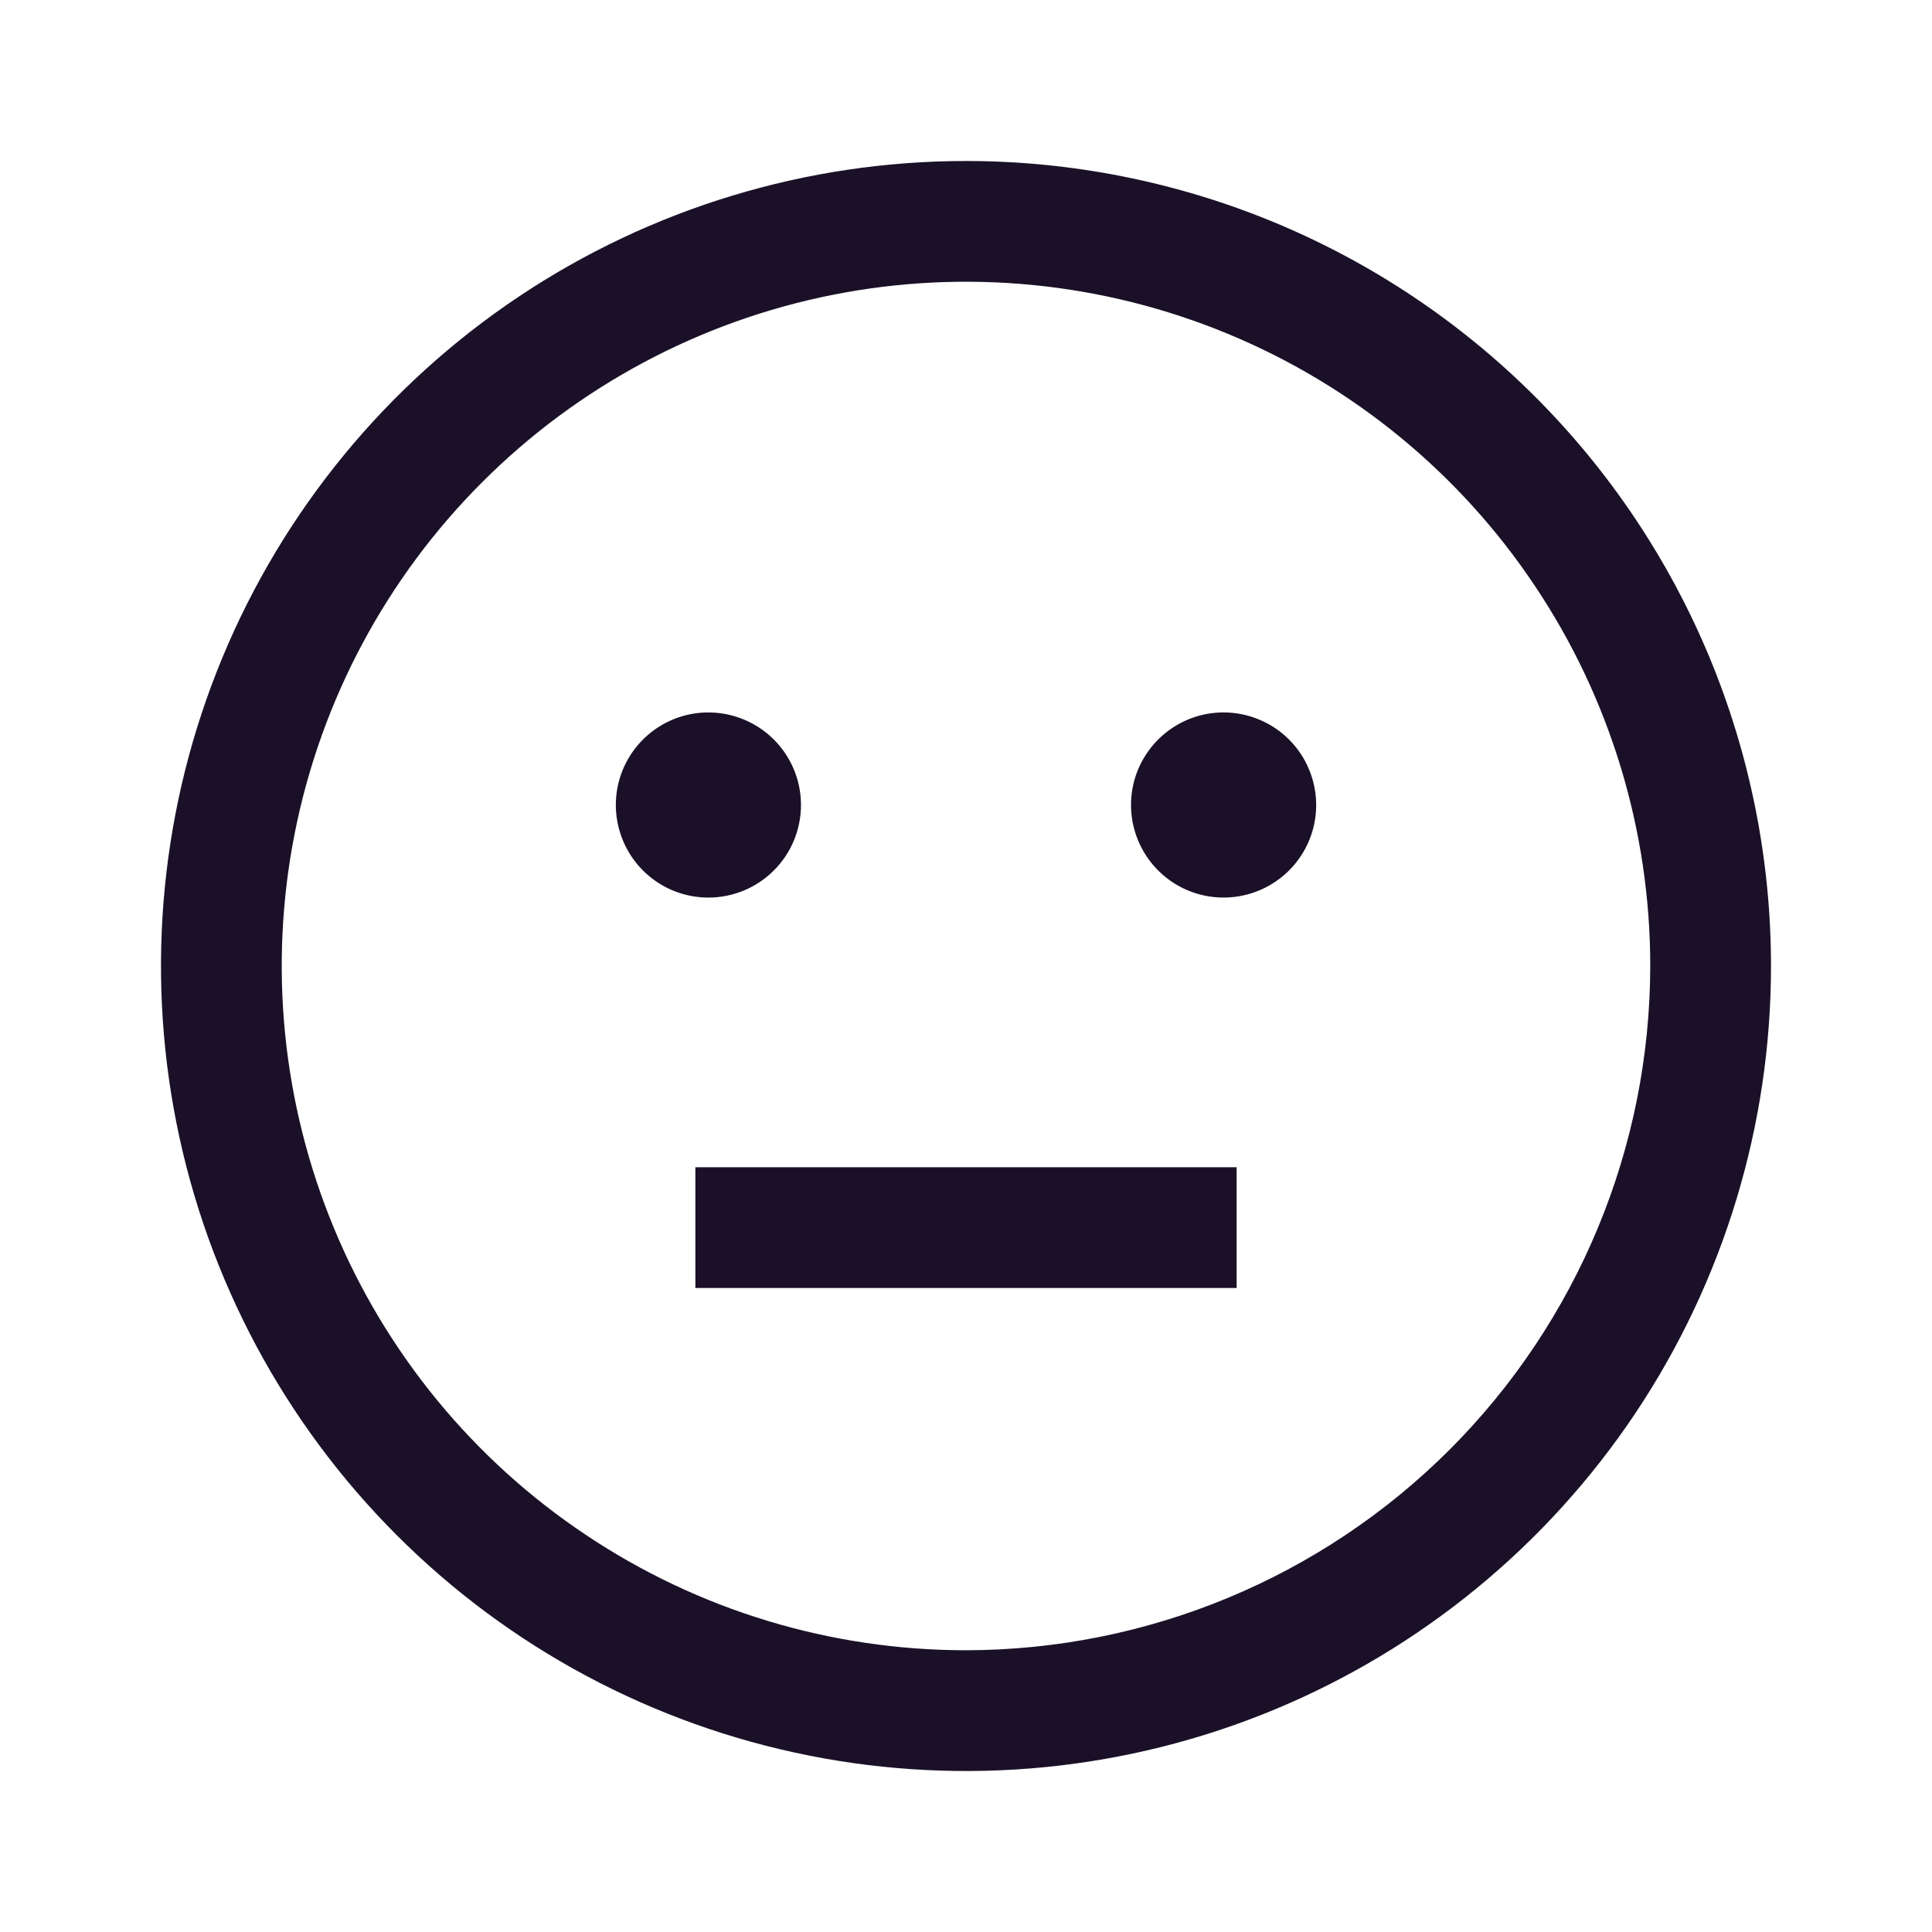 <?xml version="1.0" encoding="UTF-8"?> <svg xmlns="http://www.w3.org/2000/svg" width="24" height="24" viewBox="0 0 24 24" fill="none"><path d="M15.2 8.85C14.973 8.85 14.75 8.917 14.561 9.044C14.372 9.17 14.225 9.35 14.137 9.56C14.05 9.77 14.028 10.001 14.072 10.224C14.117 10.447 14.226 10.652 14.387 10.813C14.548 10.974 14.753 11.084 14.976 11.128C15.199 11.172 15.43 11.149 15.64 11.062C15.85 10.975 16.03 10.828 16.156 10.639C16.283 10.45 16.35 10.227 16.35 10C16.35 9.849 16.32 9.699 16.262 9.56C16.205 9.42 16.12 9.294 16.013 9.187C15.906 9.08 15.78 8.995 15.64 8.938C15.501 8.88 15.351 8.85 15.2 8.85ZM9.95 10C9.95 9.773 9.883 9.55 9.756 9.361C9.63 9.172 9.45 9.025 9.24 8.938C9.03 8.851 8.799 8.828 8.576 8.872C8.353 8.916 8.148 9.026 7.987 9.187C7.826 9.348 7.716 9.553 7.672 9.776C7.628 9.999 7.651 10.23 7.738 10.44C7.825 10.65 7.972 10.83 8.161 10.956C8.35 11.083 8.573 11.15 8.8 11.15C9.105 11.15 9.398 11.029 9.613 10.813C9.829 10.598 9.95 10.305 9.95 10ZM8.638 16H15.362V14.5H8.638V16ZM12 2C10.022 2 8.089 2.586 6.444 3.685C4.8 4.784 3.518 6.346 2.761 8.173C2.004 10 1.806 12.011 2.192 13.951C2.578 15.891 3.53 17.672 4.929 19.071C6.327 20.47 8.109 21.422 10.049 21.808C11.989 22.194 14 21.996 15.827 21.239C17.654 20.482 19.216 19.2 20.315 17.556C21.413 15.911 22 13.978 22 12C22 10.687 21.741 9.386 21.239 8.173C20.736 6.96 20 5.858 19.071 4.929C18.142 4 17.04 3.264 15.827 2.761C14.614 2.259 13.313 2 12 2ZM12 20.5C10.319 20.5 8.675 20.002 7.278 19.067C5.88 18.134 4.79 16.806 4.147 15.253C3.504 13.7 3.335 11.991 3.663 10.342C3.991 8.693 4.801 7.178 5.99 5.99C7.178 4.801 8.693 3.991 10.342 3.663C11.991 3.335 13.7 3.504 15.253 4.147C16.806 4.79 18.134 5.88 19.067 7.278C20.002 8.675 20.5 10.319 20.5 12C20.497 14.254 19.601 16.414 18.008 18.008C16.414 19.601 14.254 20.497 12 20.5Z" fill="#1A1128"></path></svg> 